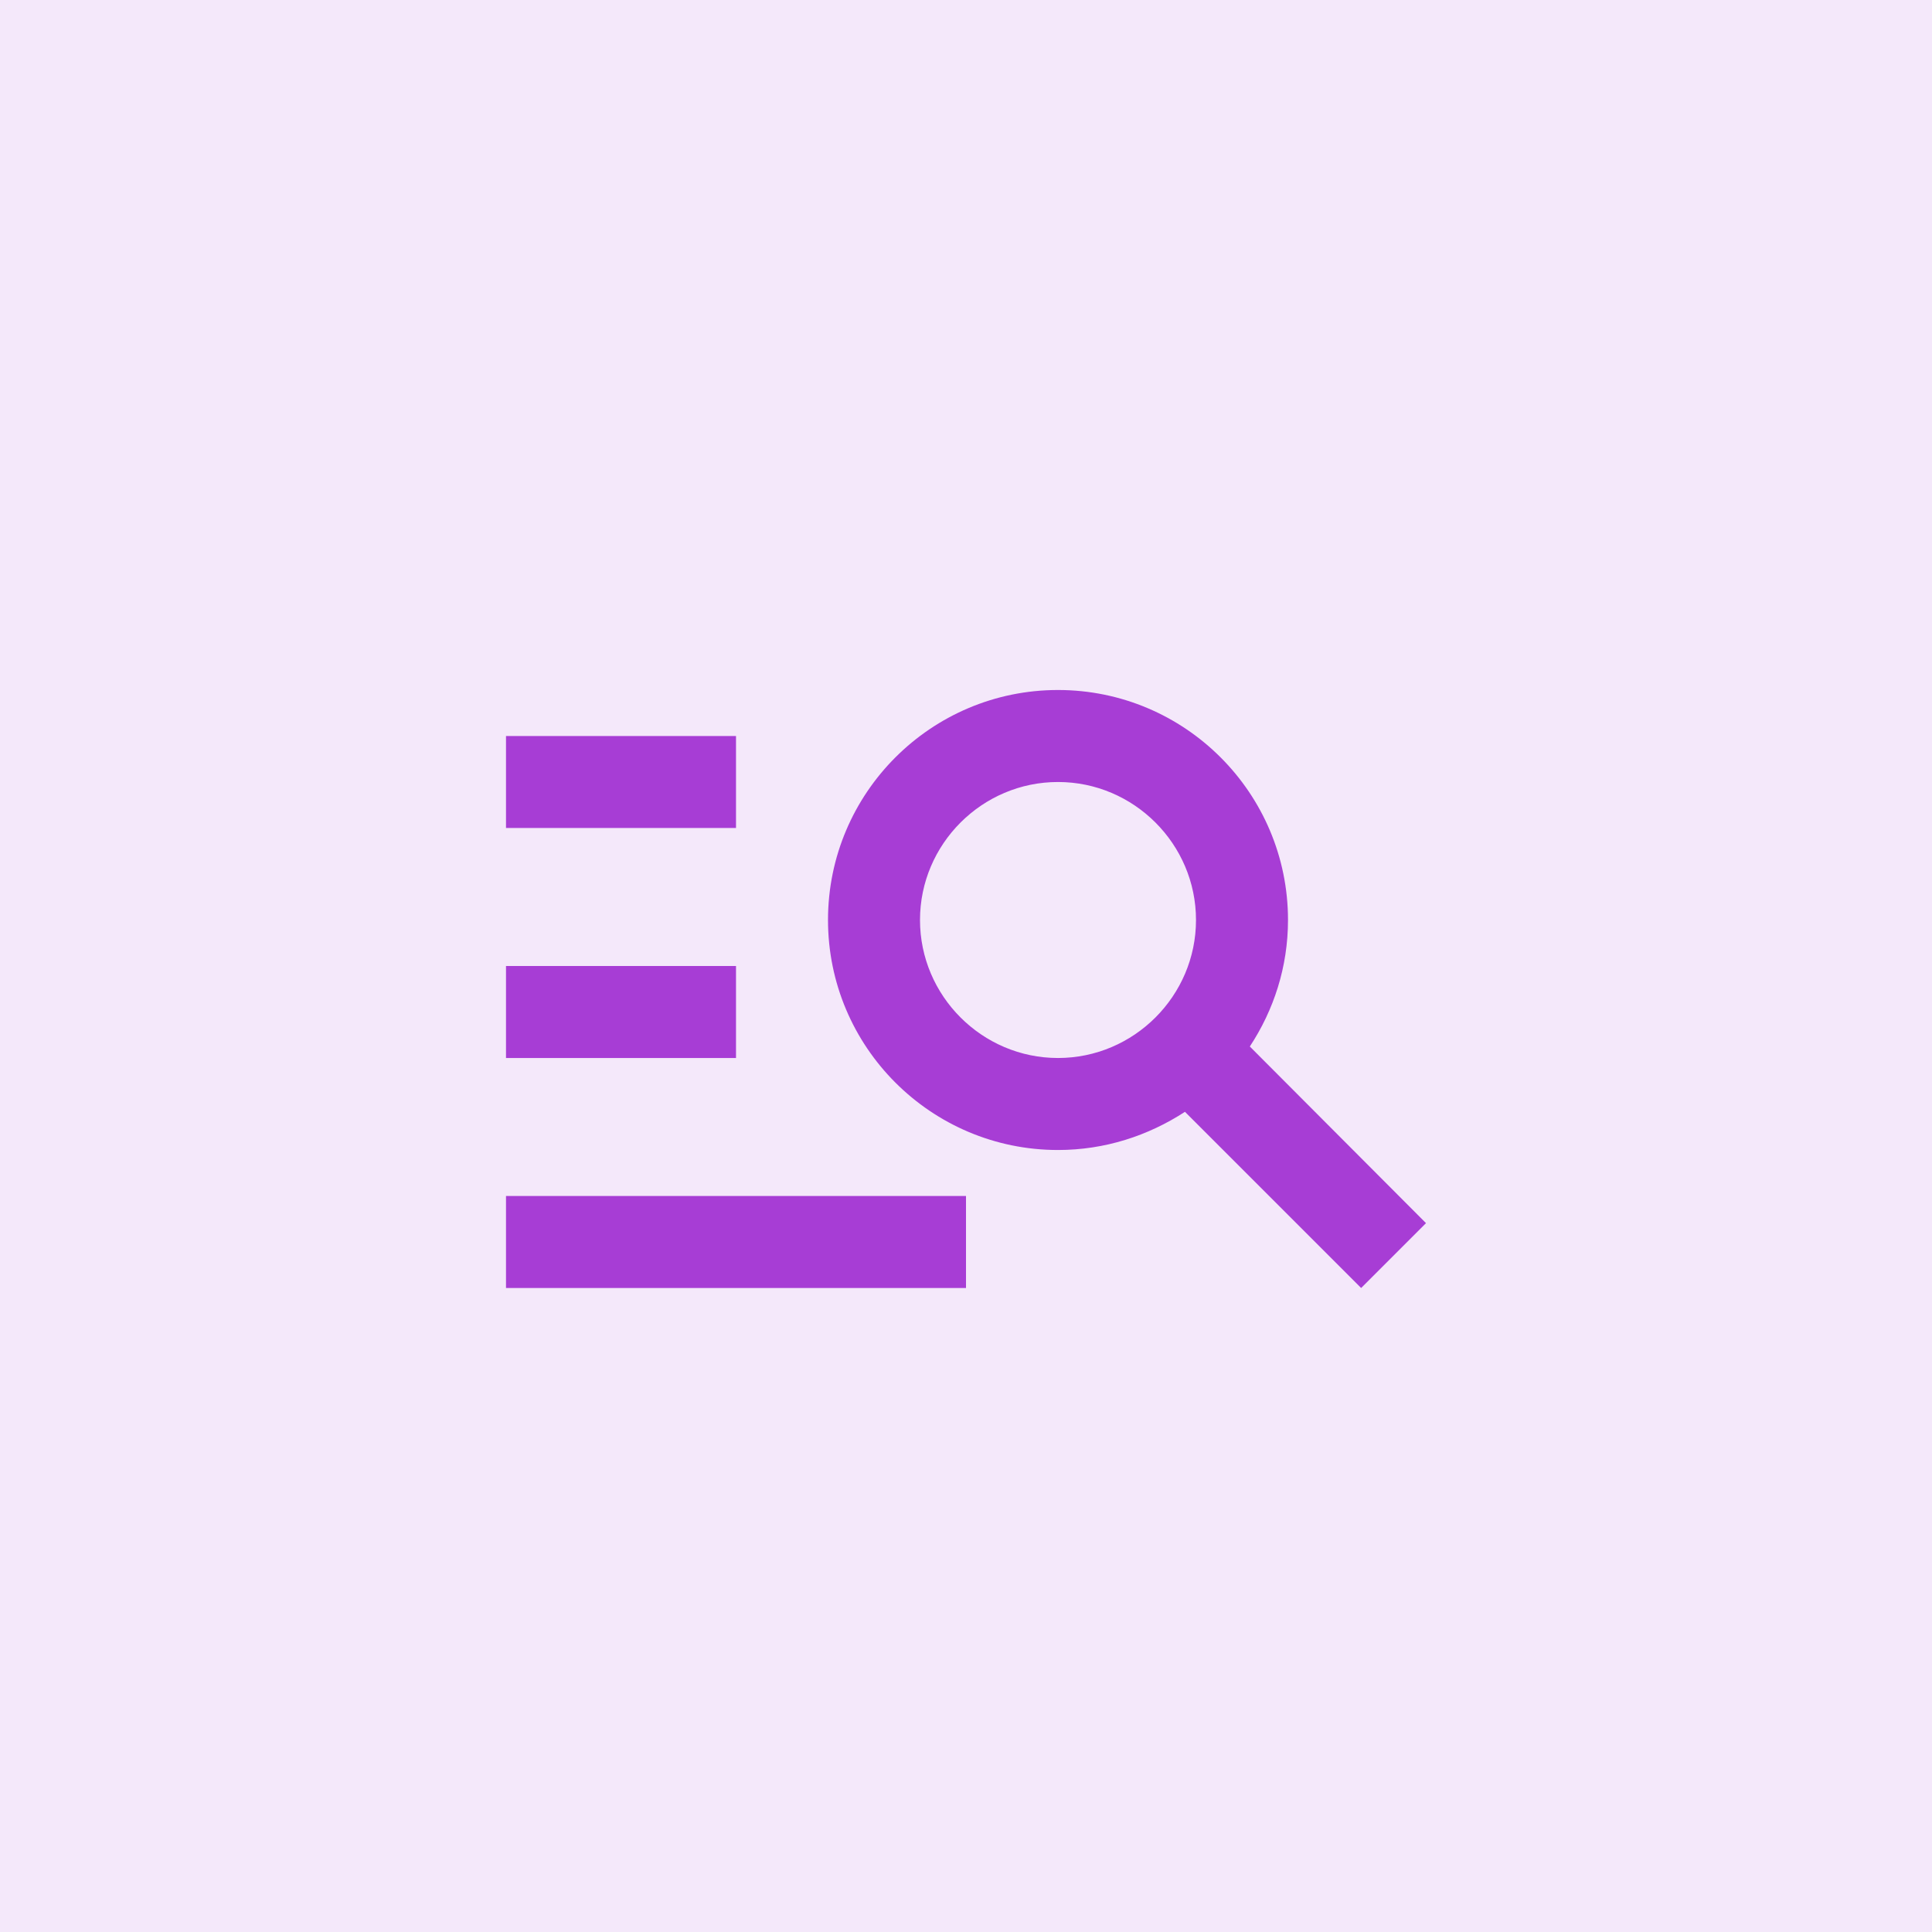 <svg width="42" height="42" viewBox="0 0 42 42" fill="none" xmlns="http://www.w3.org/2000/svg">
<rect width="42" height="42" fill="#F4E8FA"/>
<path d="M16 18H11V16H16V18ZM16 21H11V23H16V21ZM29.59 28L25.76 24.17C24.96 24.69 24.02 25 23 25C20.24 25 18 22.76 18 20C18 17.24 20.24 15 23 15C25.76 15 28 17.24 28 20C28 21.02 27.69 21.96 27.17 22.75L31 26.59L29.59 28ZM26 20C26 18.35 24.65 17 23 17C21.35 17 20 18.35 20 20C20 21.65 21.35 23 23 23C24.65 23 26 21.65 26 20ZM11 28H21V26H11V28Z" fill="#A73DD5"/>
</svg>
